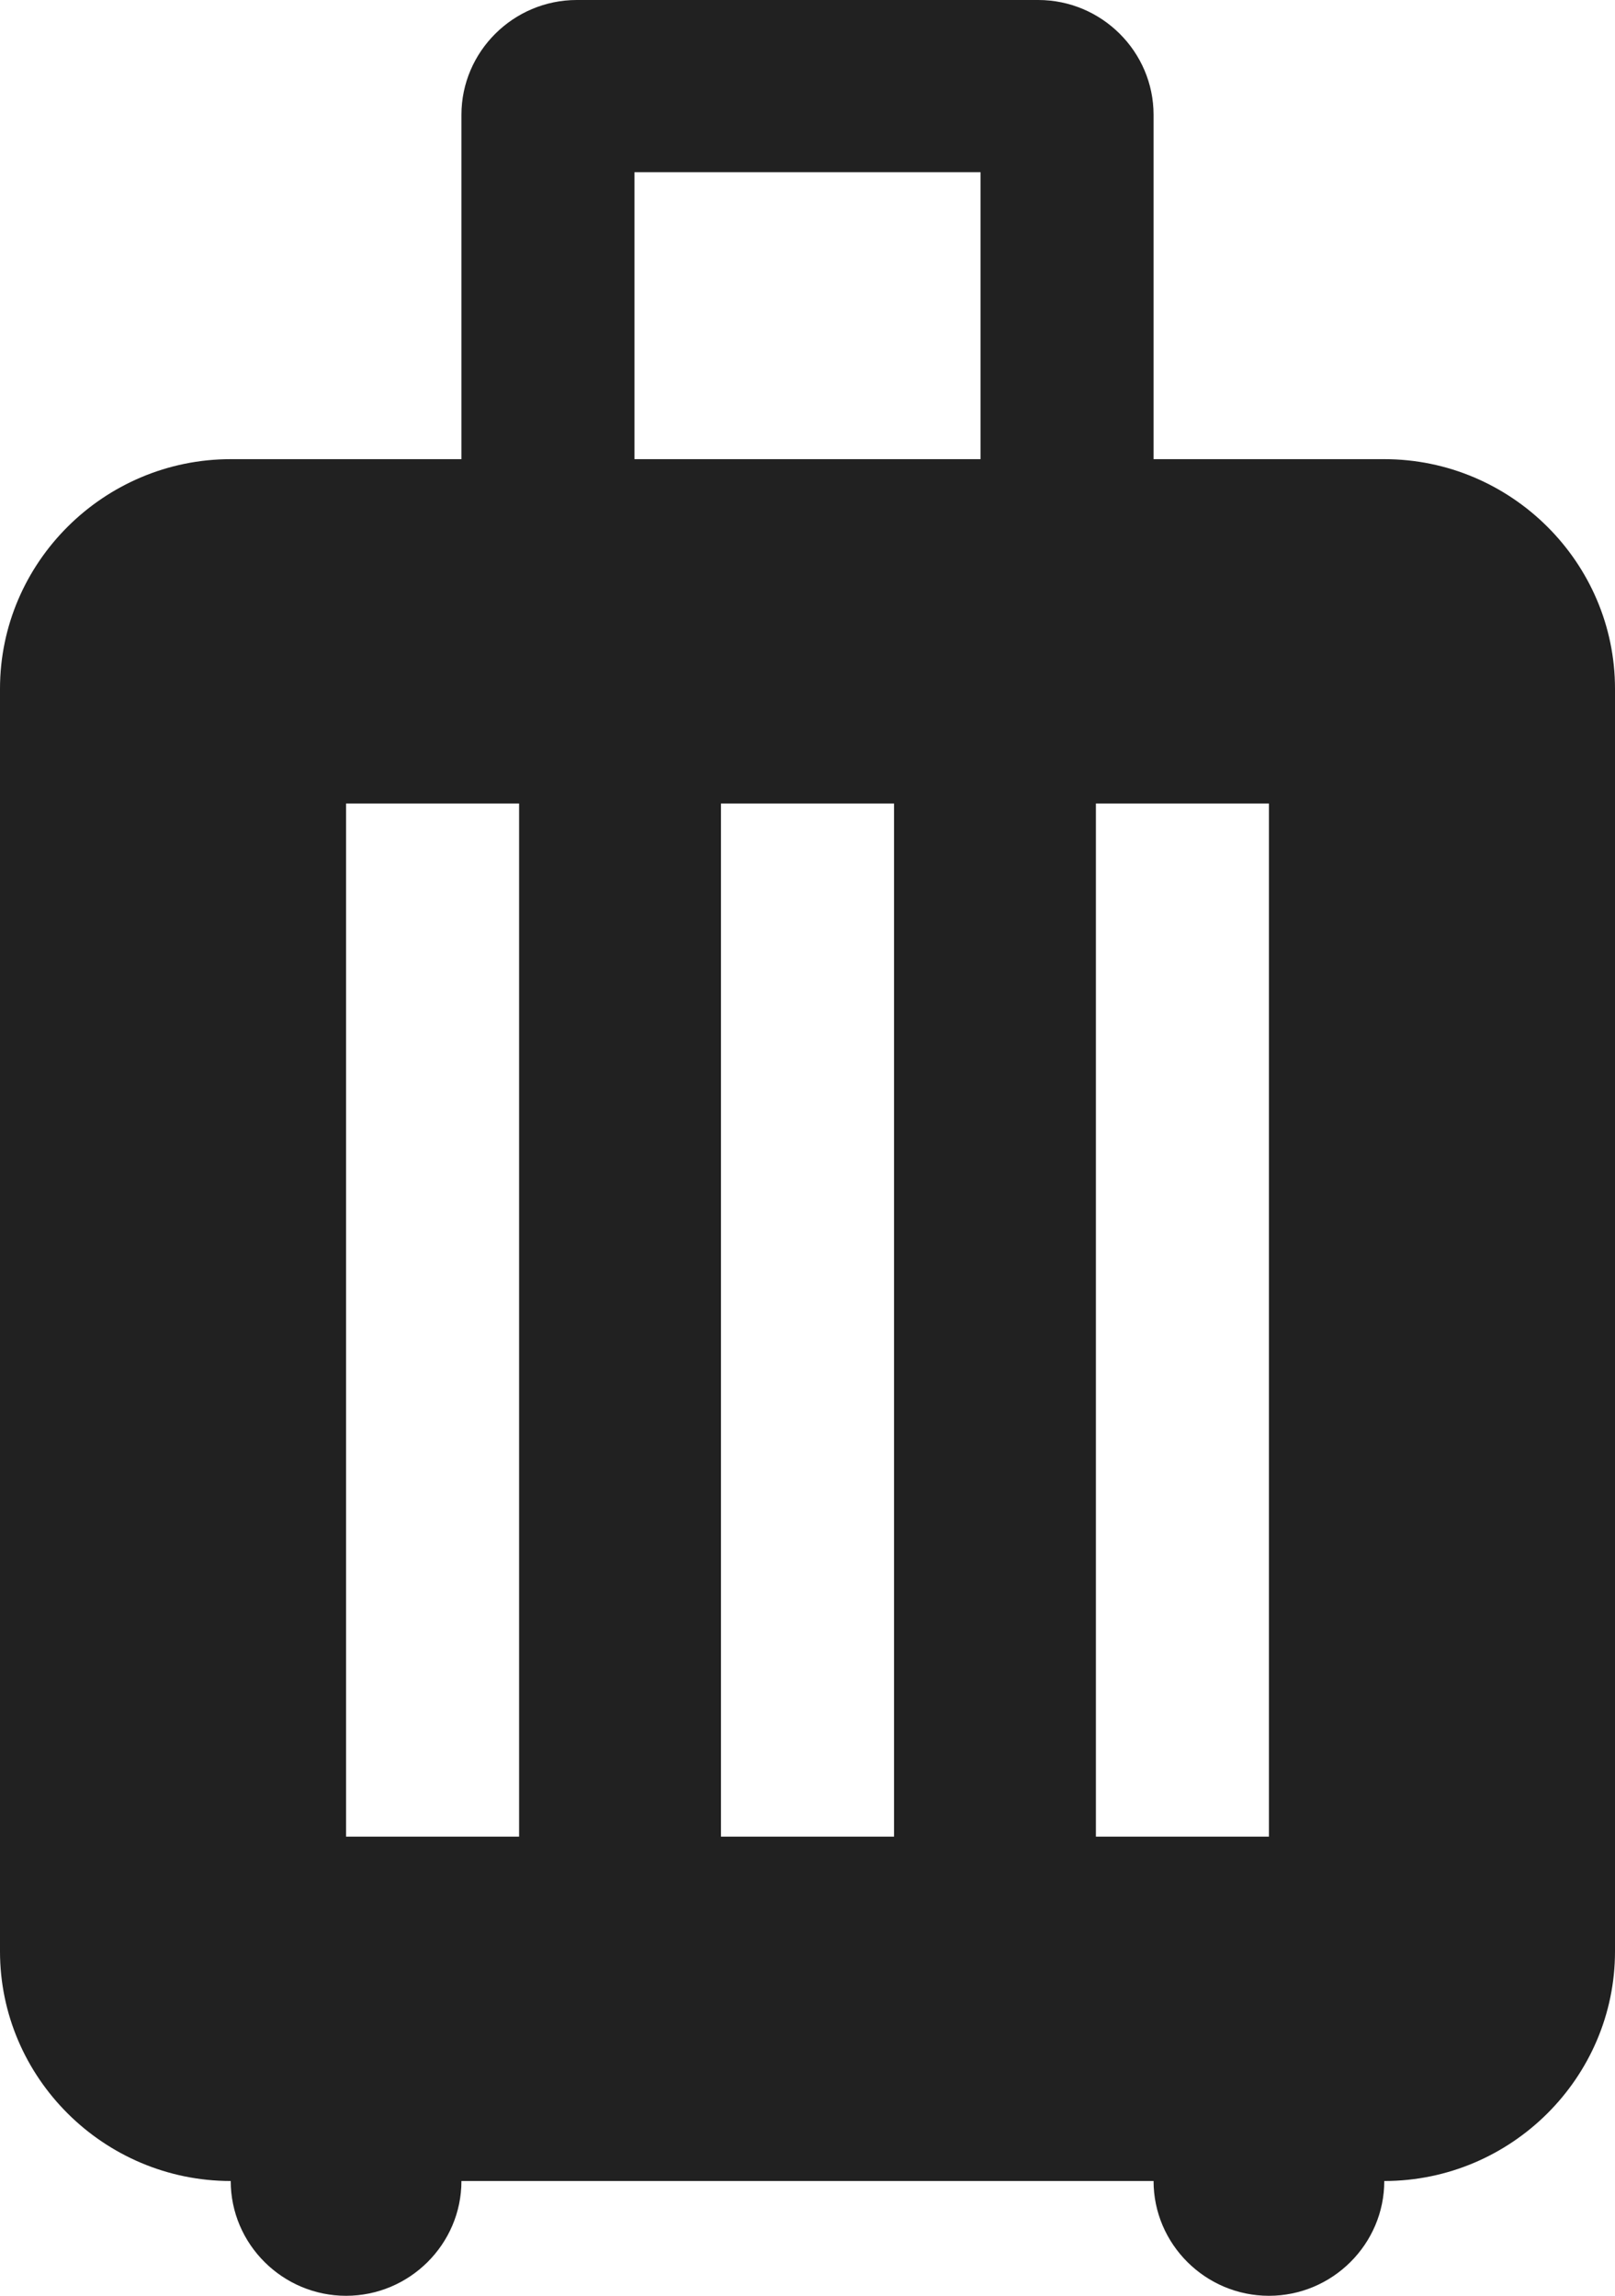<svg width="64" height="91" viewBox="0 0 64 91" fill="none" xmlns="http://www.w3.org/2000/svg">
<path d="M54.857 18.2H45.714V4.55C45.714 2.047 43.657 0 41.143 0H22.857C20.343 0 18.286 2.047 18.286 4.55V18.2H9.143C4.114 18.2 0 22.295 0 27.3V77.35C0 82.355 4.114 86.45 9.143 86.45C9.143 88.953 11.2 91 13.714 91C16.229 91 18.286 88.953 18.286 86.45H45.714C45.714 88.953 47.771 91 50.286 91C52.8 91 54.857 88.953 54.857 86.45C59.886 86.45 64 82.355 64 77.35V27.3C64 22.295 59.886 18.2 54.857 18.2ZM20.571 72.8H13.714V31.85H20.571V72.8ZM35.429 72.8H28.571V31.85H35.429V72.8ZM38.857 18.2H25.143V6.825H38.857V18.2ZM50.286 72.8H43.429V31.85H50.286V72.8Z" fill="black" fill-opacity="0.87"/>
</svg>
